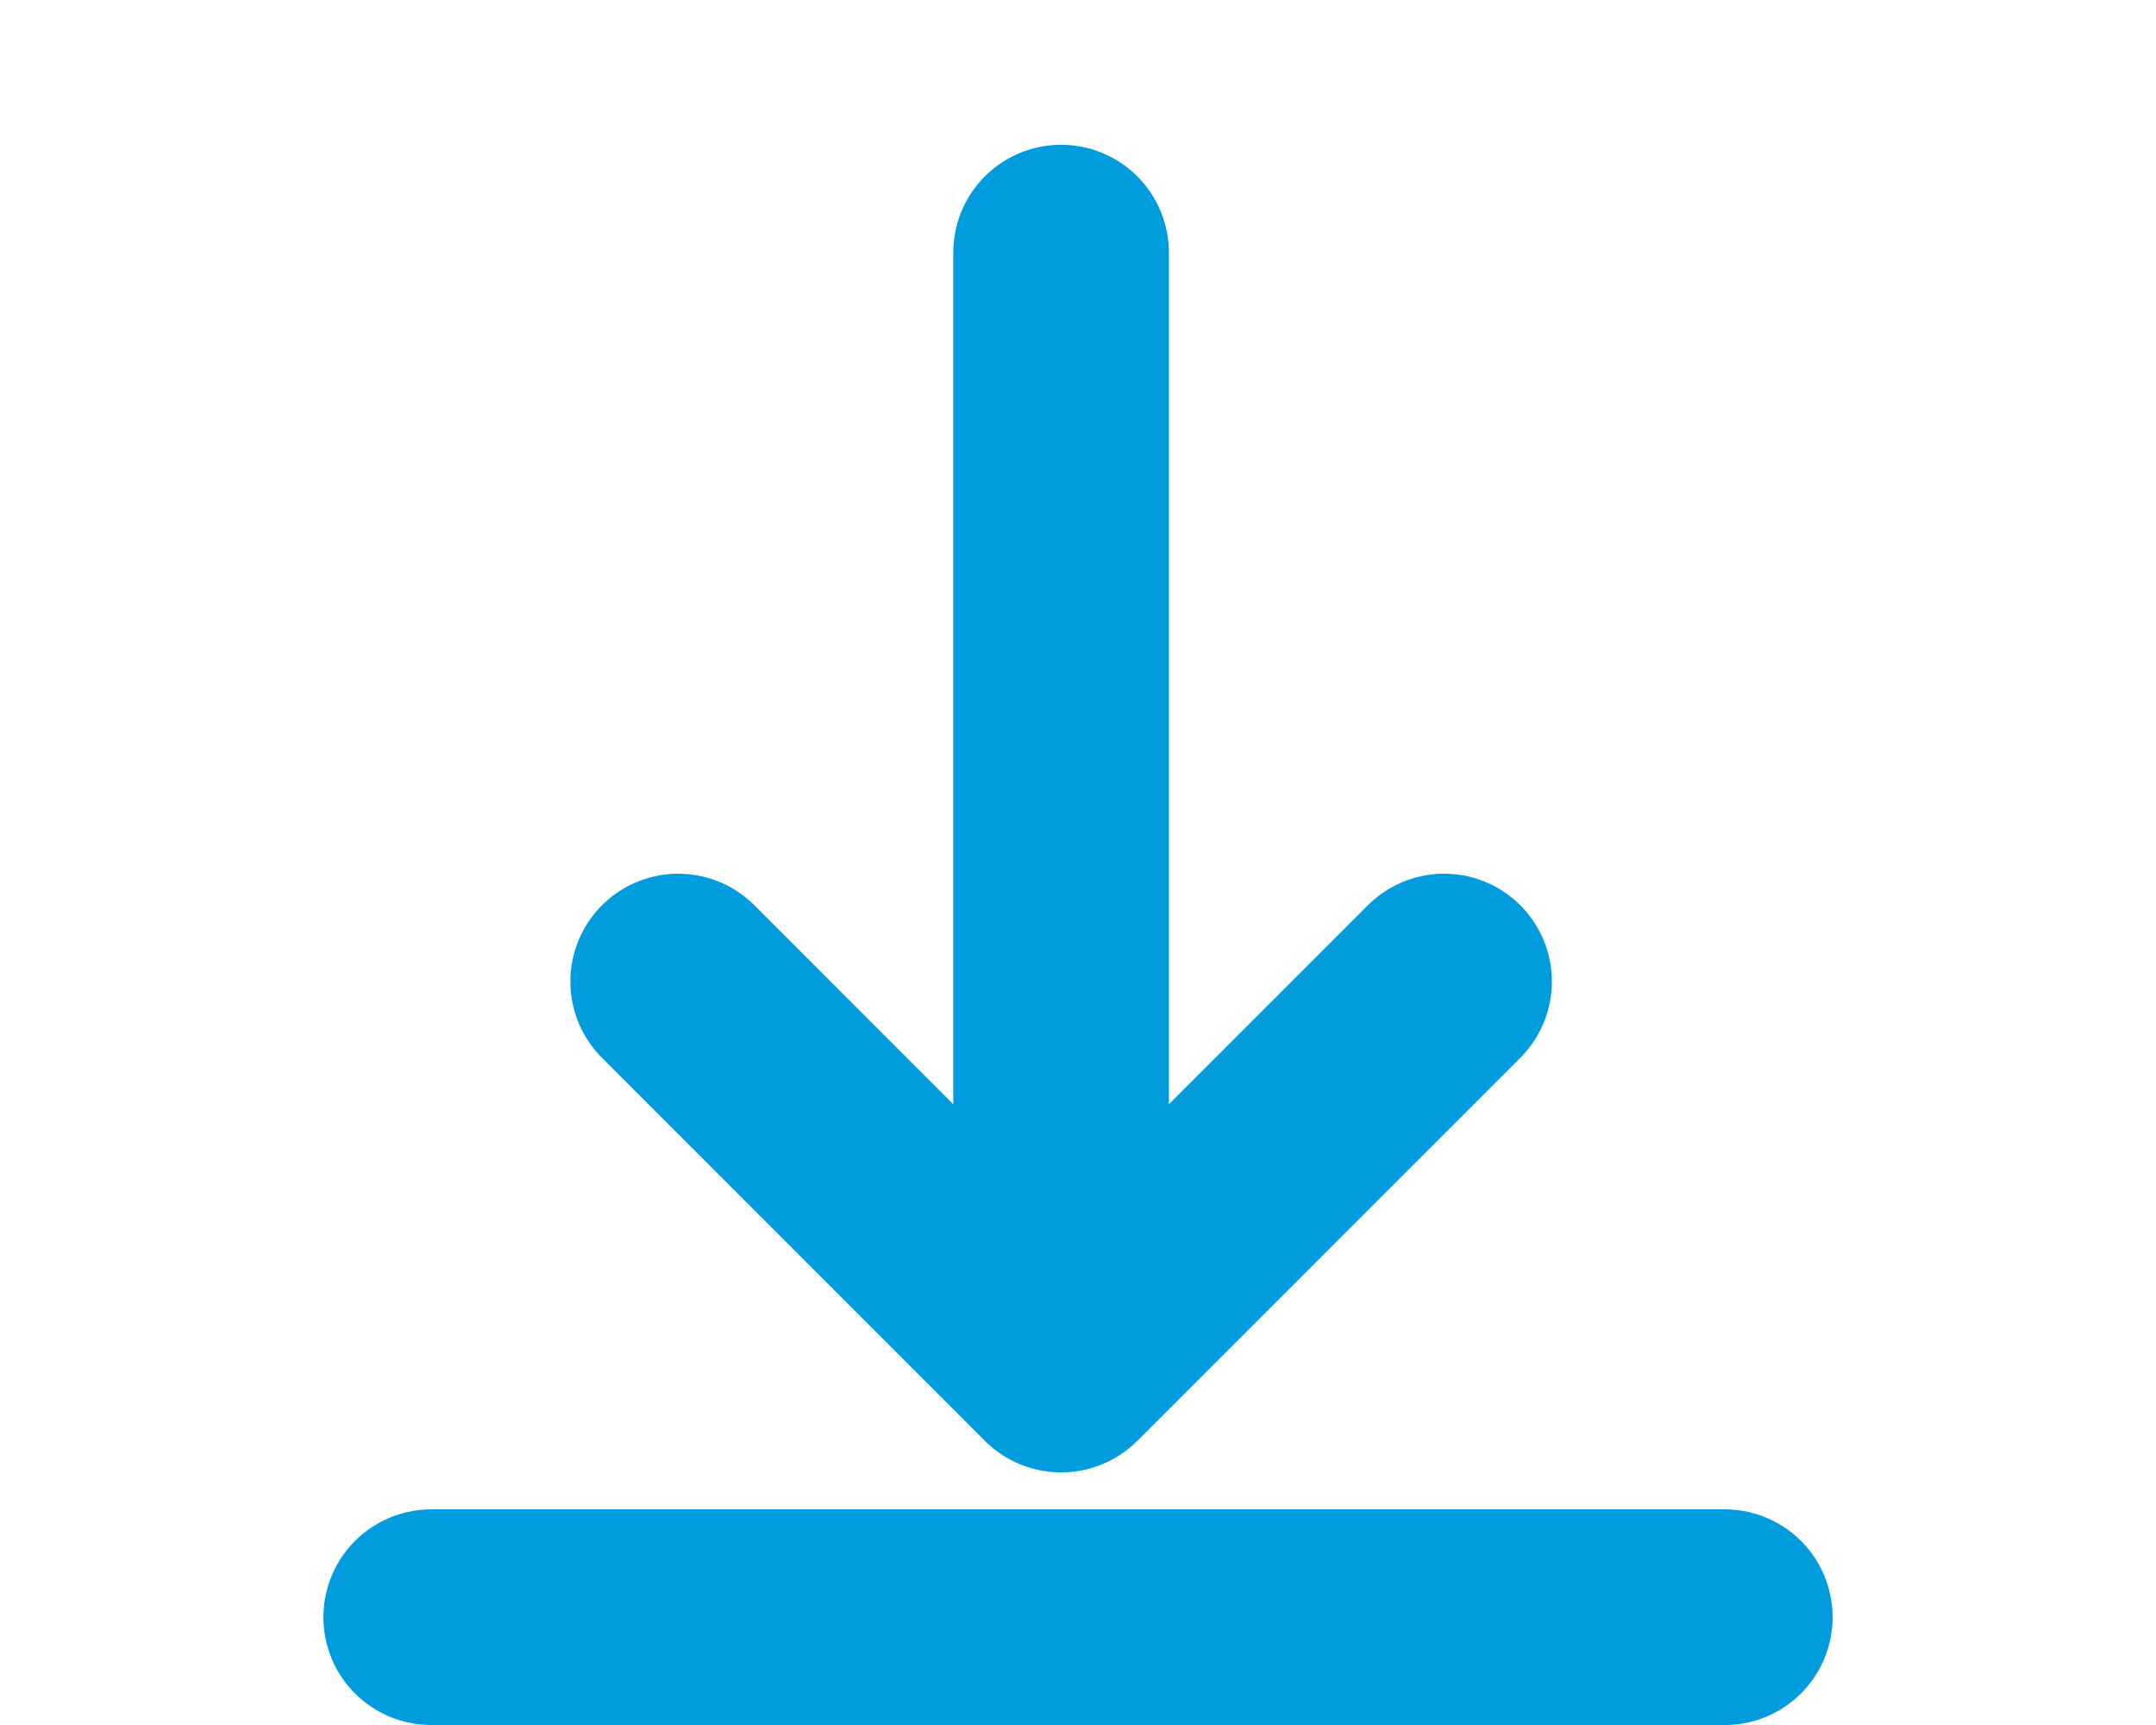 <svg width="20" height="16" viewBox="0 0 20 16" fill="none" xmlns="http://www.w3.org/2000/svg">
<path d="M9.843 10.627L9.843 2.343M13.396 9.104L9.843 12.657L6.291 9.104" stroke="#009cde" stroke-width="2" stroke-linecap="round" stroke-linejoin="round"/>
<path d="M4 15H16" stroke="#009cde" stroke-width="2" stroke-linecap="round"/>
</svg>
